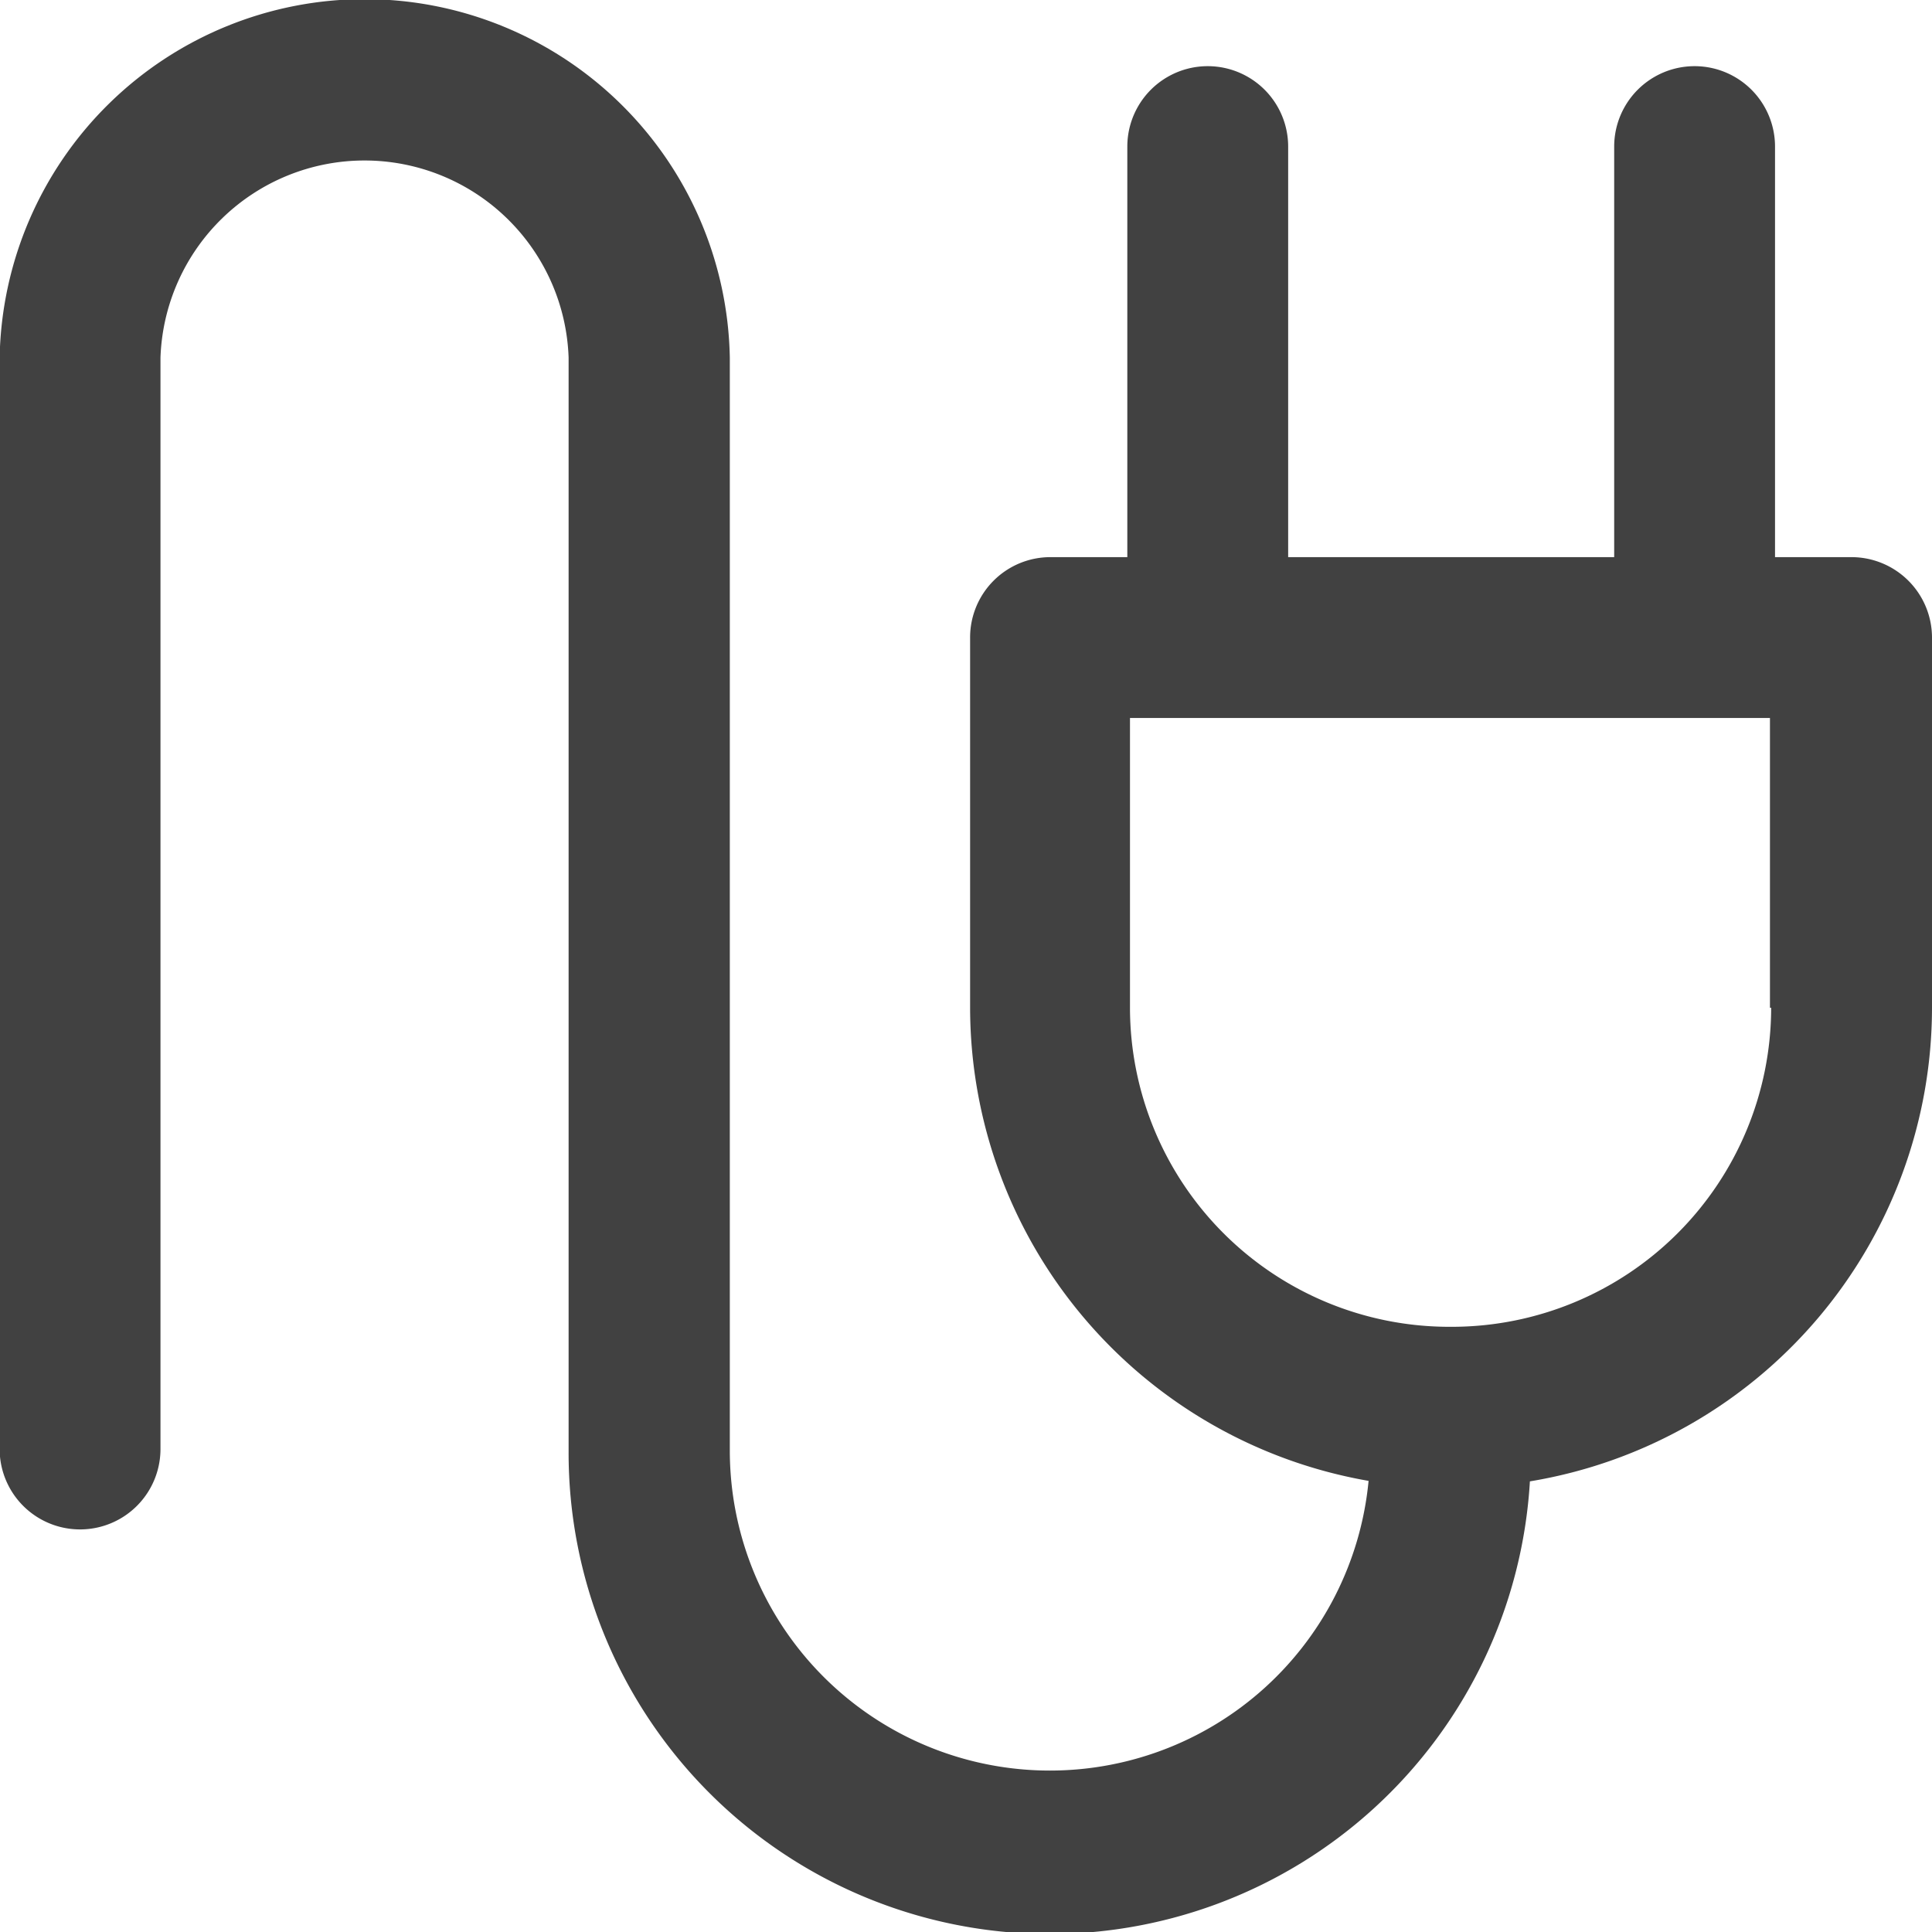 <svg xmlns="http://www.w3.org/2000/svg" width="16" height="16" viewBox="0 0 16 16"><path d="M26.334,15.614H25.7v-3.4a.666.666,0,1,0-1.332,0v3.4h-2.7v-3.4a.666.666,0,1,0-1.332,0v3.4H19.7a.665.665,0,0,0-.666.666v3.066a3.982,3.982,0,0,0,3.3,3.918,2.651,2.651,0,0,1-5.29-.248V13.962a3.024,3.024,0,0,0-6.047,0V23a.666.666,0,1,0,1.332,0V13.962a1.691,1.691,0,0,1,3.38,0v9.055a3.984,3.984,0,0,0,7.961.251A3.978,3.978,0,0,0,27,19.346V16.28a.667.667,0,0,0-.666-.666Zm-.666,3.732a2.645,2.645,0,0,1-2.642,2.642H23a2.645,2.645,0,0,1-2.642-2.642v-2.4h5.3v2.4Z" transform="translate(-11 -11)" fill="#414141"/></svg>